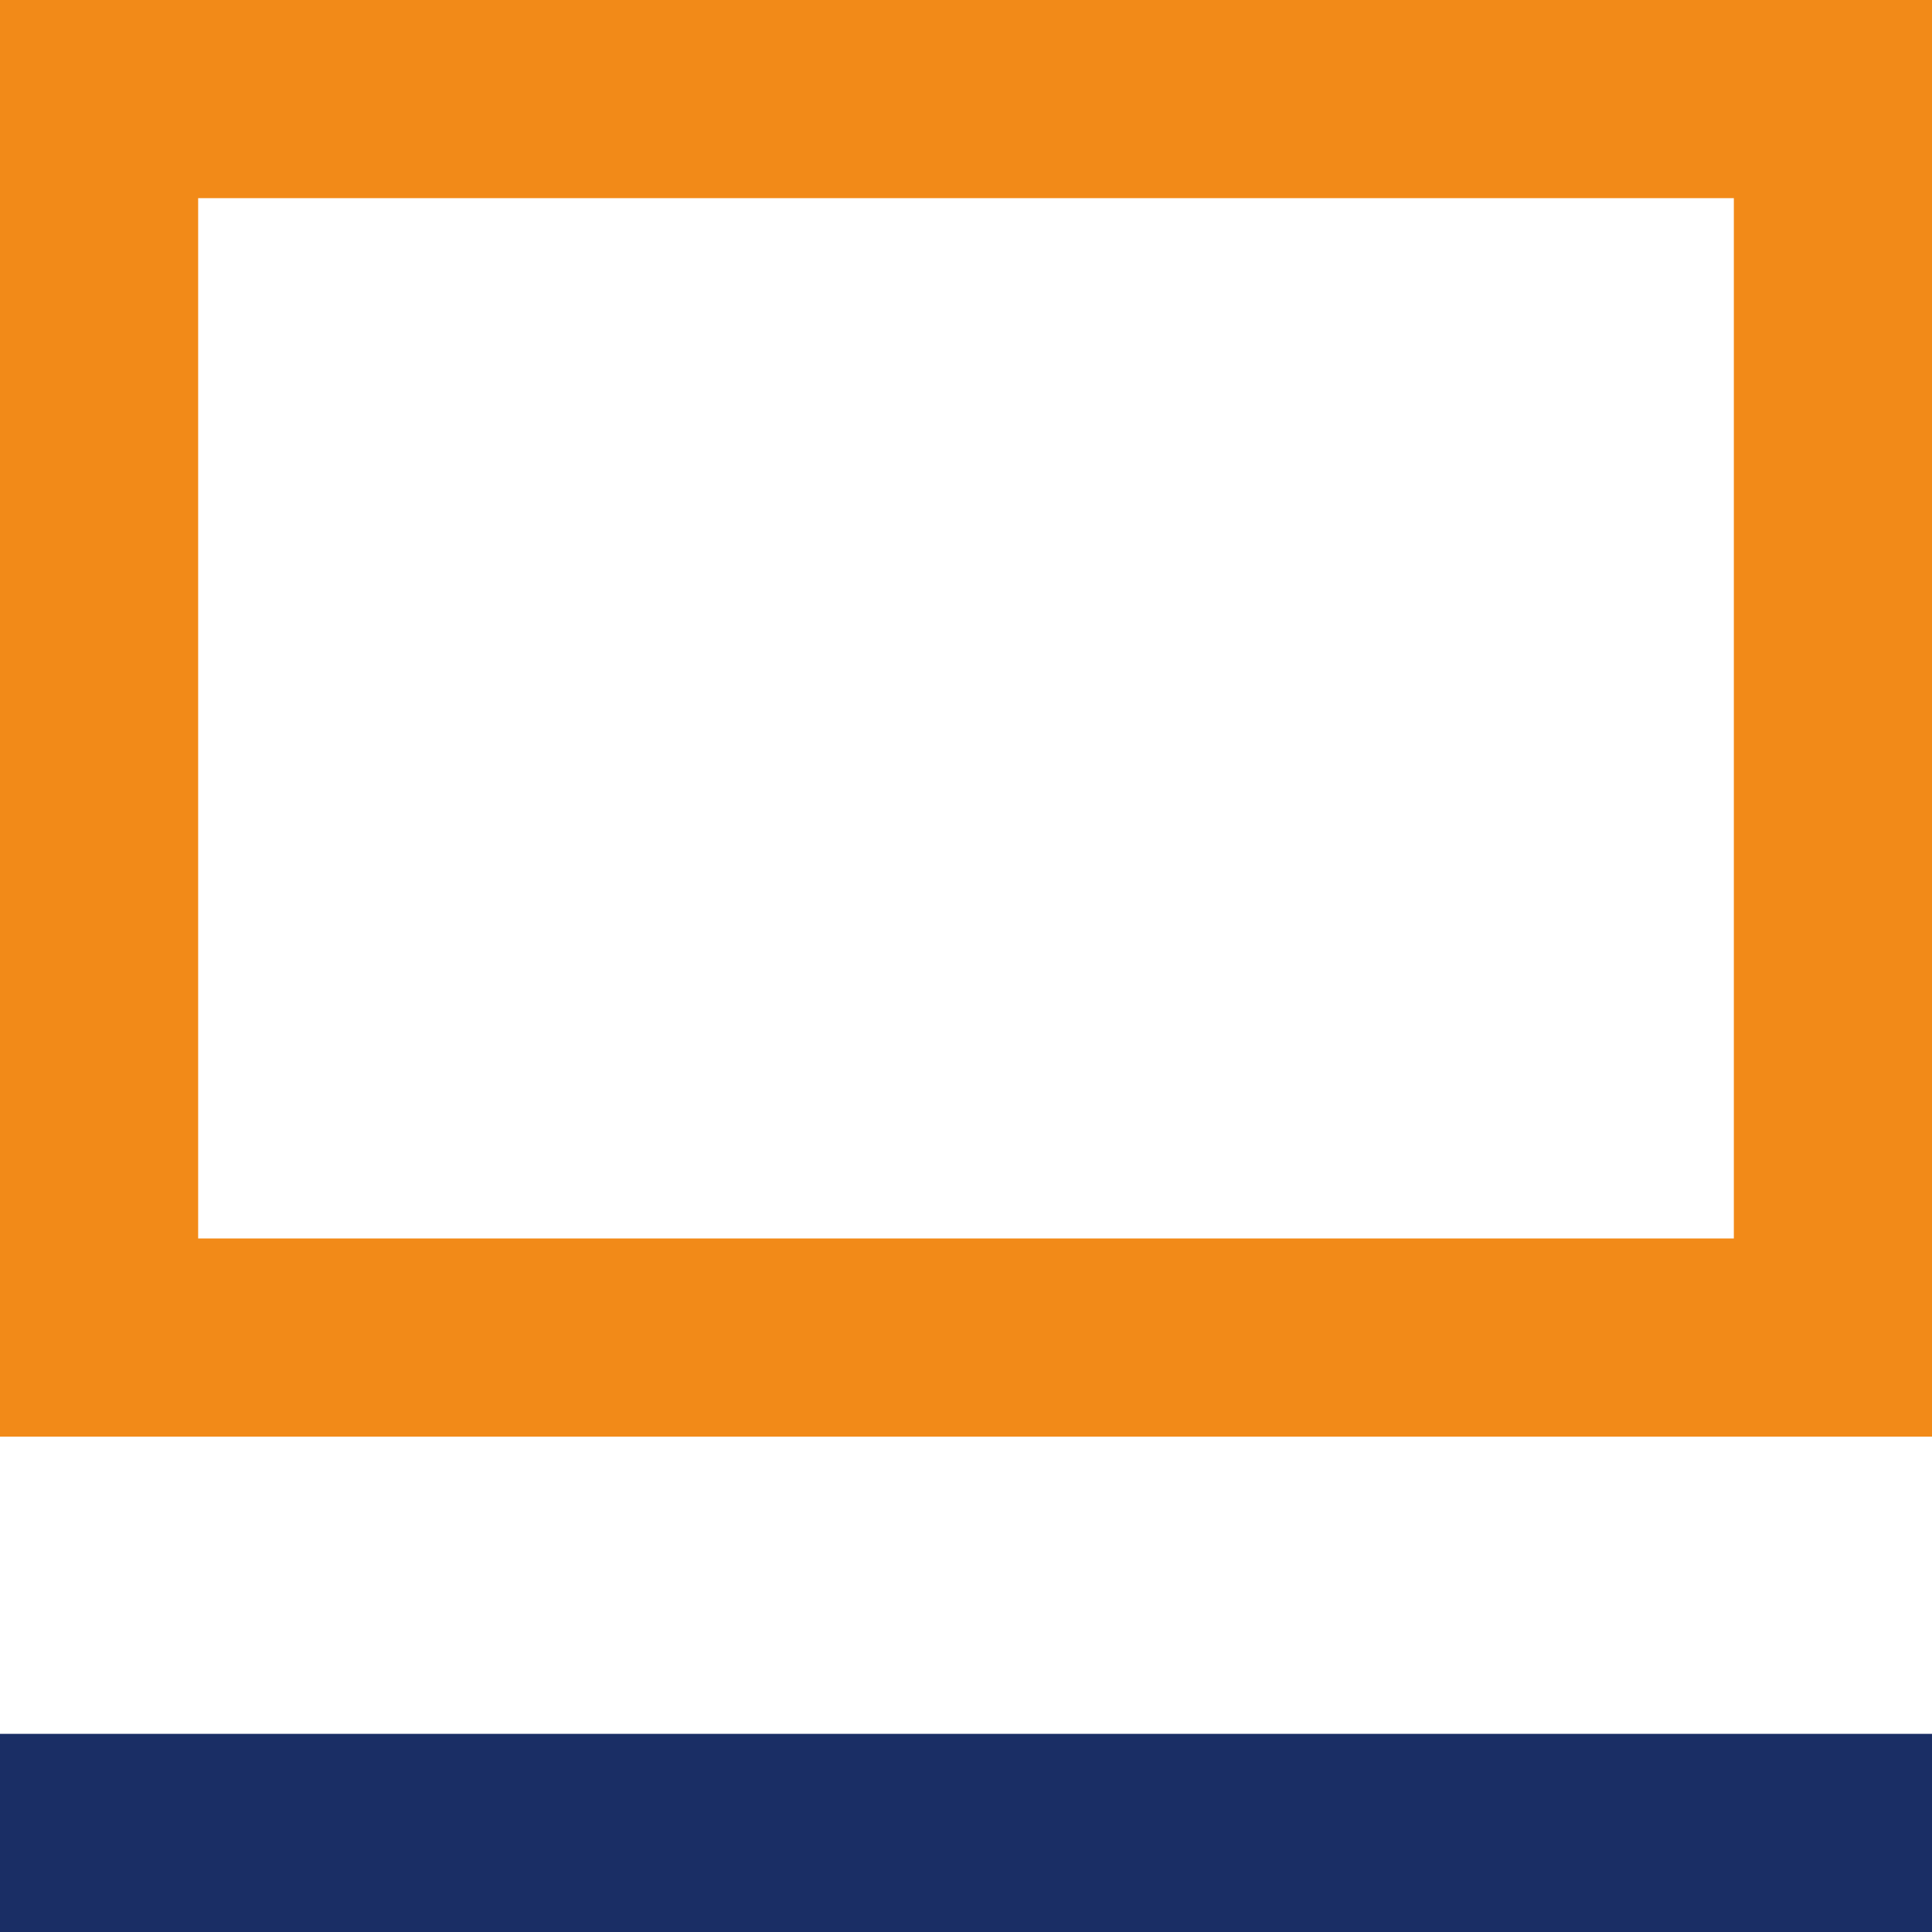 <svg xmlns="http://www.w3.org/2000/svg" width="78" height="78" viewBox="0 0 78 78">
  <defs>
    <style>
      .cls-1 {
        fill: #f28a18;
      }

      .cls-1, .cls-2 {
        fill-rule: evenodd;
      }

      .cls-2 {
        fill: #1a2e65;
      }
    </style>
  </defs>
  <path class="cls-1" d="M91,71V29H29V71H91m8,8H21V21H99V79h0Z" transform="translate(-21 -21)"/>
  <path class="cls-2" d="M99,99H21V91H99v8h0Z" transform="translate(-21 -21)"/>
</svg>
